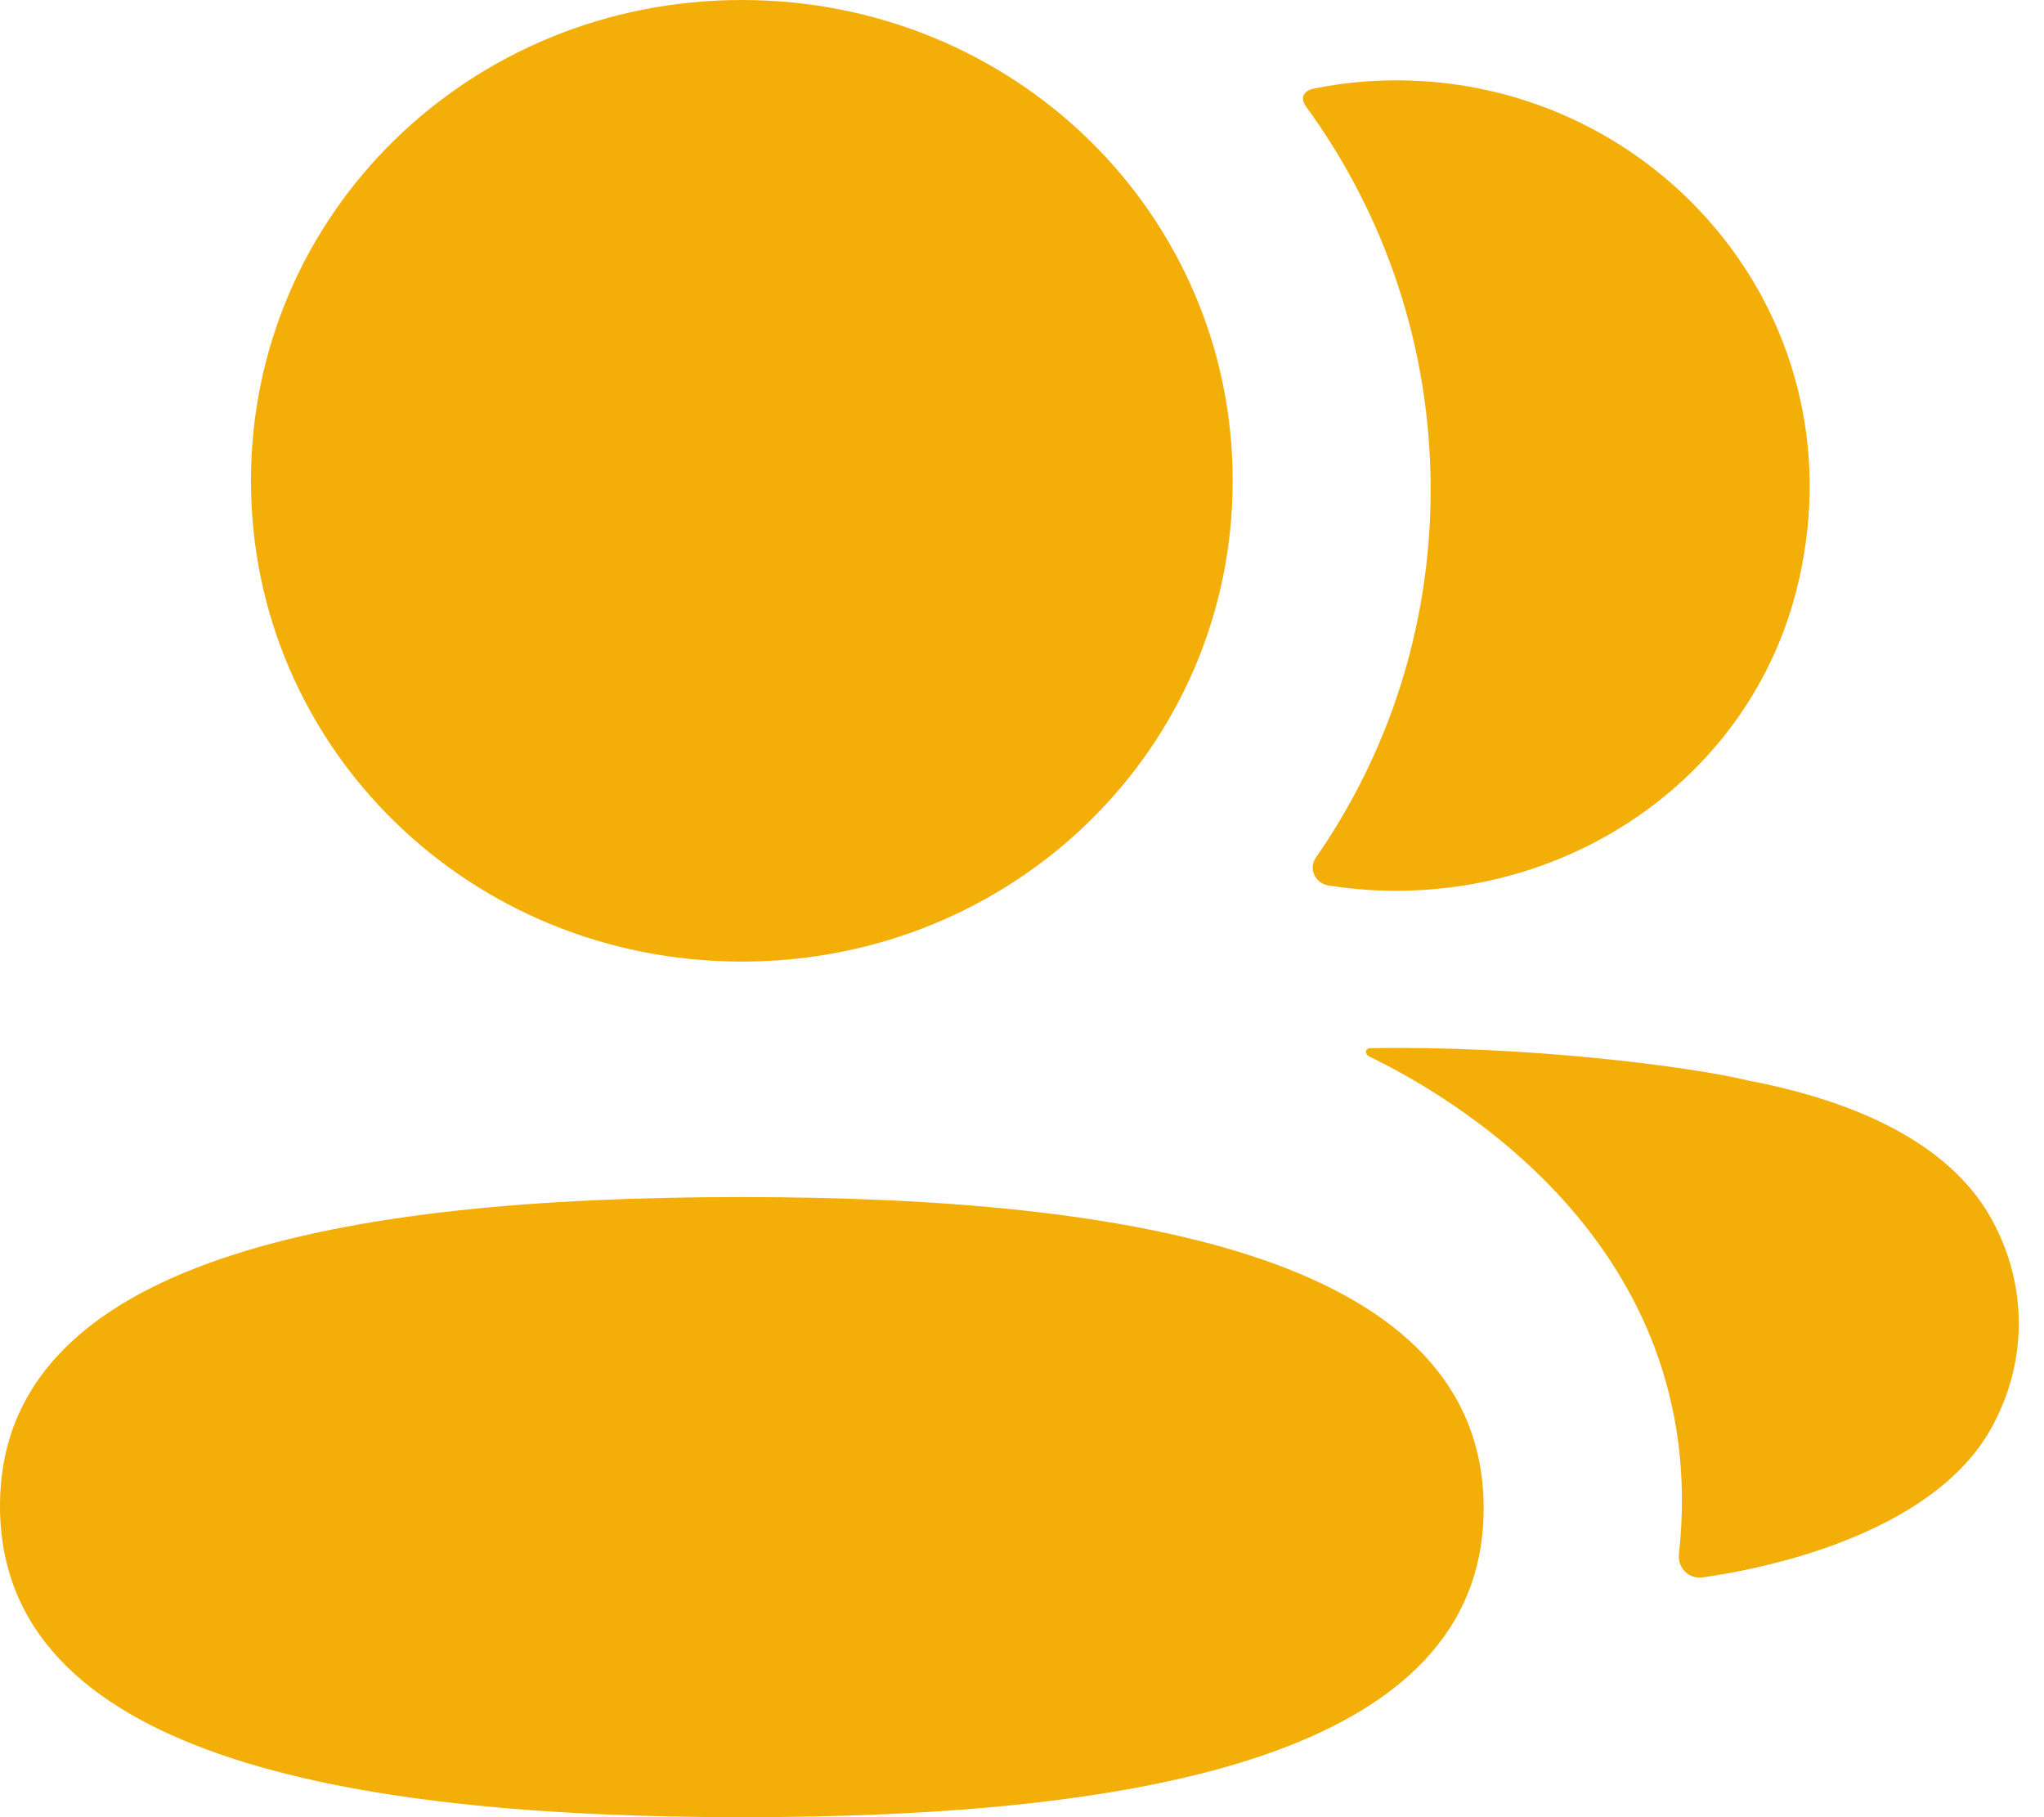 <svg width="27" height="24" viewBox="0 0 27 24" fill="none" xmlns="http://www.w3.org/2000/svg">
<path fill-rule="evenodd" clip-rule="evenodd" d="M16.283 6.35C16.283 9.875 13.399 12.7 9.799 12.7C6.201 12.7 3.315 9.875 3.315 6.35C3.315 2.825 6.201 0 9.799 0C13.399 0 16.283 2.825 16.283 6.35ZM0 19.89C0 16.627 4.514 15.81 9.799 15.81C15.113 15.81 19.598 16.655 19.598 19.921C19.598 23.184 15.084 24 9.799 24C4.485 24 0 23.155 0 19.89ZM18.898 6.465C18.898 8.261 18.348 9.936 17.382 11.327C17.282 11.47 17.37 11.663 17.545 11.694C17.788 11.733 18.037 11.757 18.291 11.763C20.822 11.828 23.094 10.232 23.721 7.829C24.651 4.263 21.922 1.061 18.445 1.061C18.068 1.061 17.707 1.099 17.355 1.17C17.306 1.18 17.254 1.203 17.228 1.244C17.194 1.296 17.219 1.364 17.253 1.408C18.298 2.843 18.898 4.59 18.898 6.465ZM23.09 14.27C24.791 14.596 25.909 15.259 26.372 16.226C26.765 17.018 26.765 17.938 26.372 18.73C25.664 20.227 23.378 20.709 22.49 20.833C22.306 20.859 22.158 20.705 22.178 20.524C22.632 16.374 19.022 14.406 18.088 13.954C18.049 13.932 18.04 13.902 18.044 13.881C18.046 13.869 18.063 13.848 18.093 13.844C20.114 13.806 22.288 14.078 23.09 14.27Z" fill="#F3AE07"/>
</svg>
